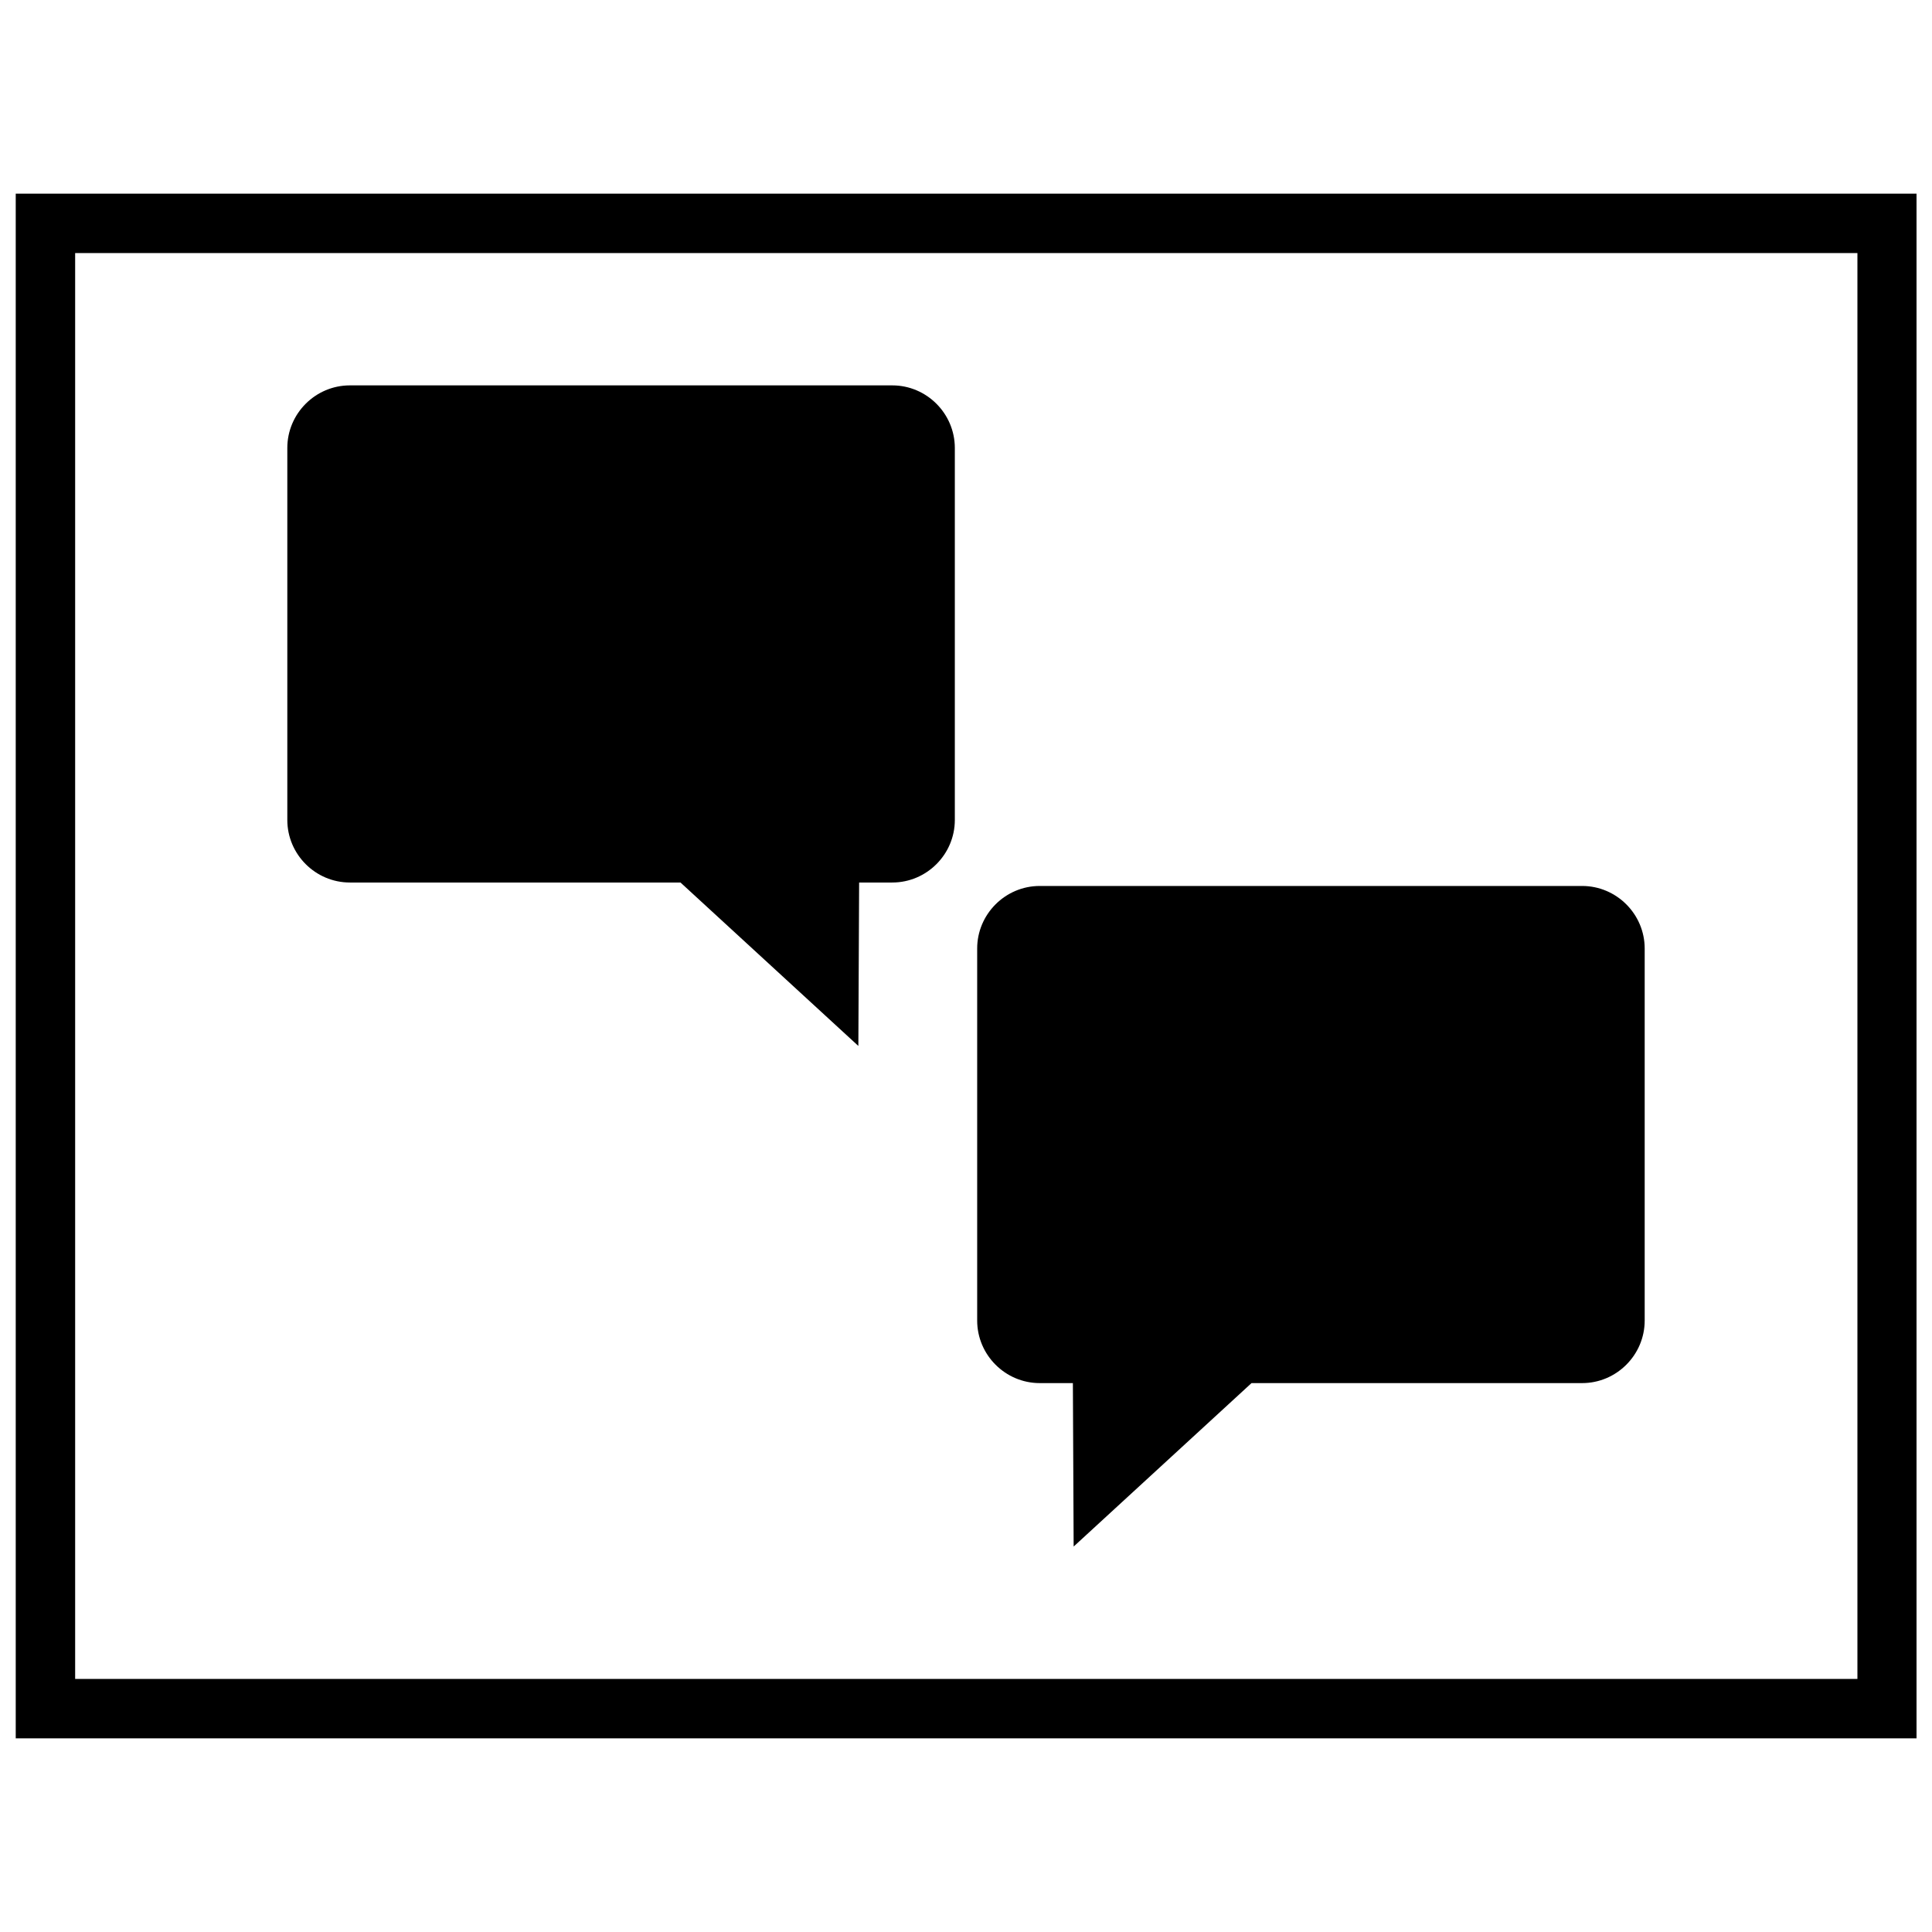 <?xml version="1.0" encoding="UTF-8"?>
<!-- Uploaded to: ICON Repo, www.svgrepo.com, Generator: ICON Repo Mixer Tools -->
<svg width="800px" height="800px" version="1.1" viewBox="144 144 512 512" xmlns="http://www.w3.org/2000/svg">
 <defs>
  <clipPath id="a">
   <path d="m148.09 195h503.81v410h-503.81z"/>
  </clipPath>
 </defs>
 <g clip-path="url(#a)">
  <path d="m148.17 604.67h503.81v-409.35h-503.81zm15.746-393.6h472.32v377.86h-472.32z"/>
 </g>
 <path d="m380.46 246.13h-143.74c-9.117 0-16.578 7.461-16.578 16.578v98.59c0 9.117 7.461 16.578 16.578 16.578h87.617l47.137 43.312 0.203-43.312h8.785c9.117 0 16.578-7.461 16.578-16.578v-98.574c0-9.133-7.465-16.594-16.578-16.594z"/>
 <path d="m563.28 378.79h-143.74c-9.117 0-16.578 7.461-16.578 16.578v98.59c0 9.117 7.461 16.578 16.578 16.578h8.785l0.203 43.312 47.137-43.312h87.617c9.117 0 16.578-7.461 16.578-16.578v-98.59c0-9.117-7.465-16.578-16.578-16.578z"/>
</svg>